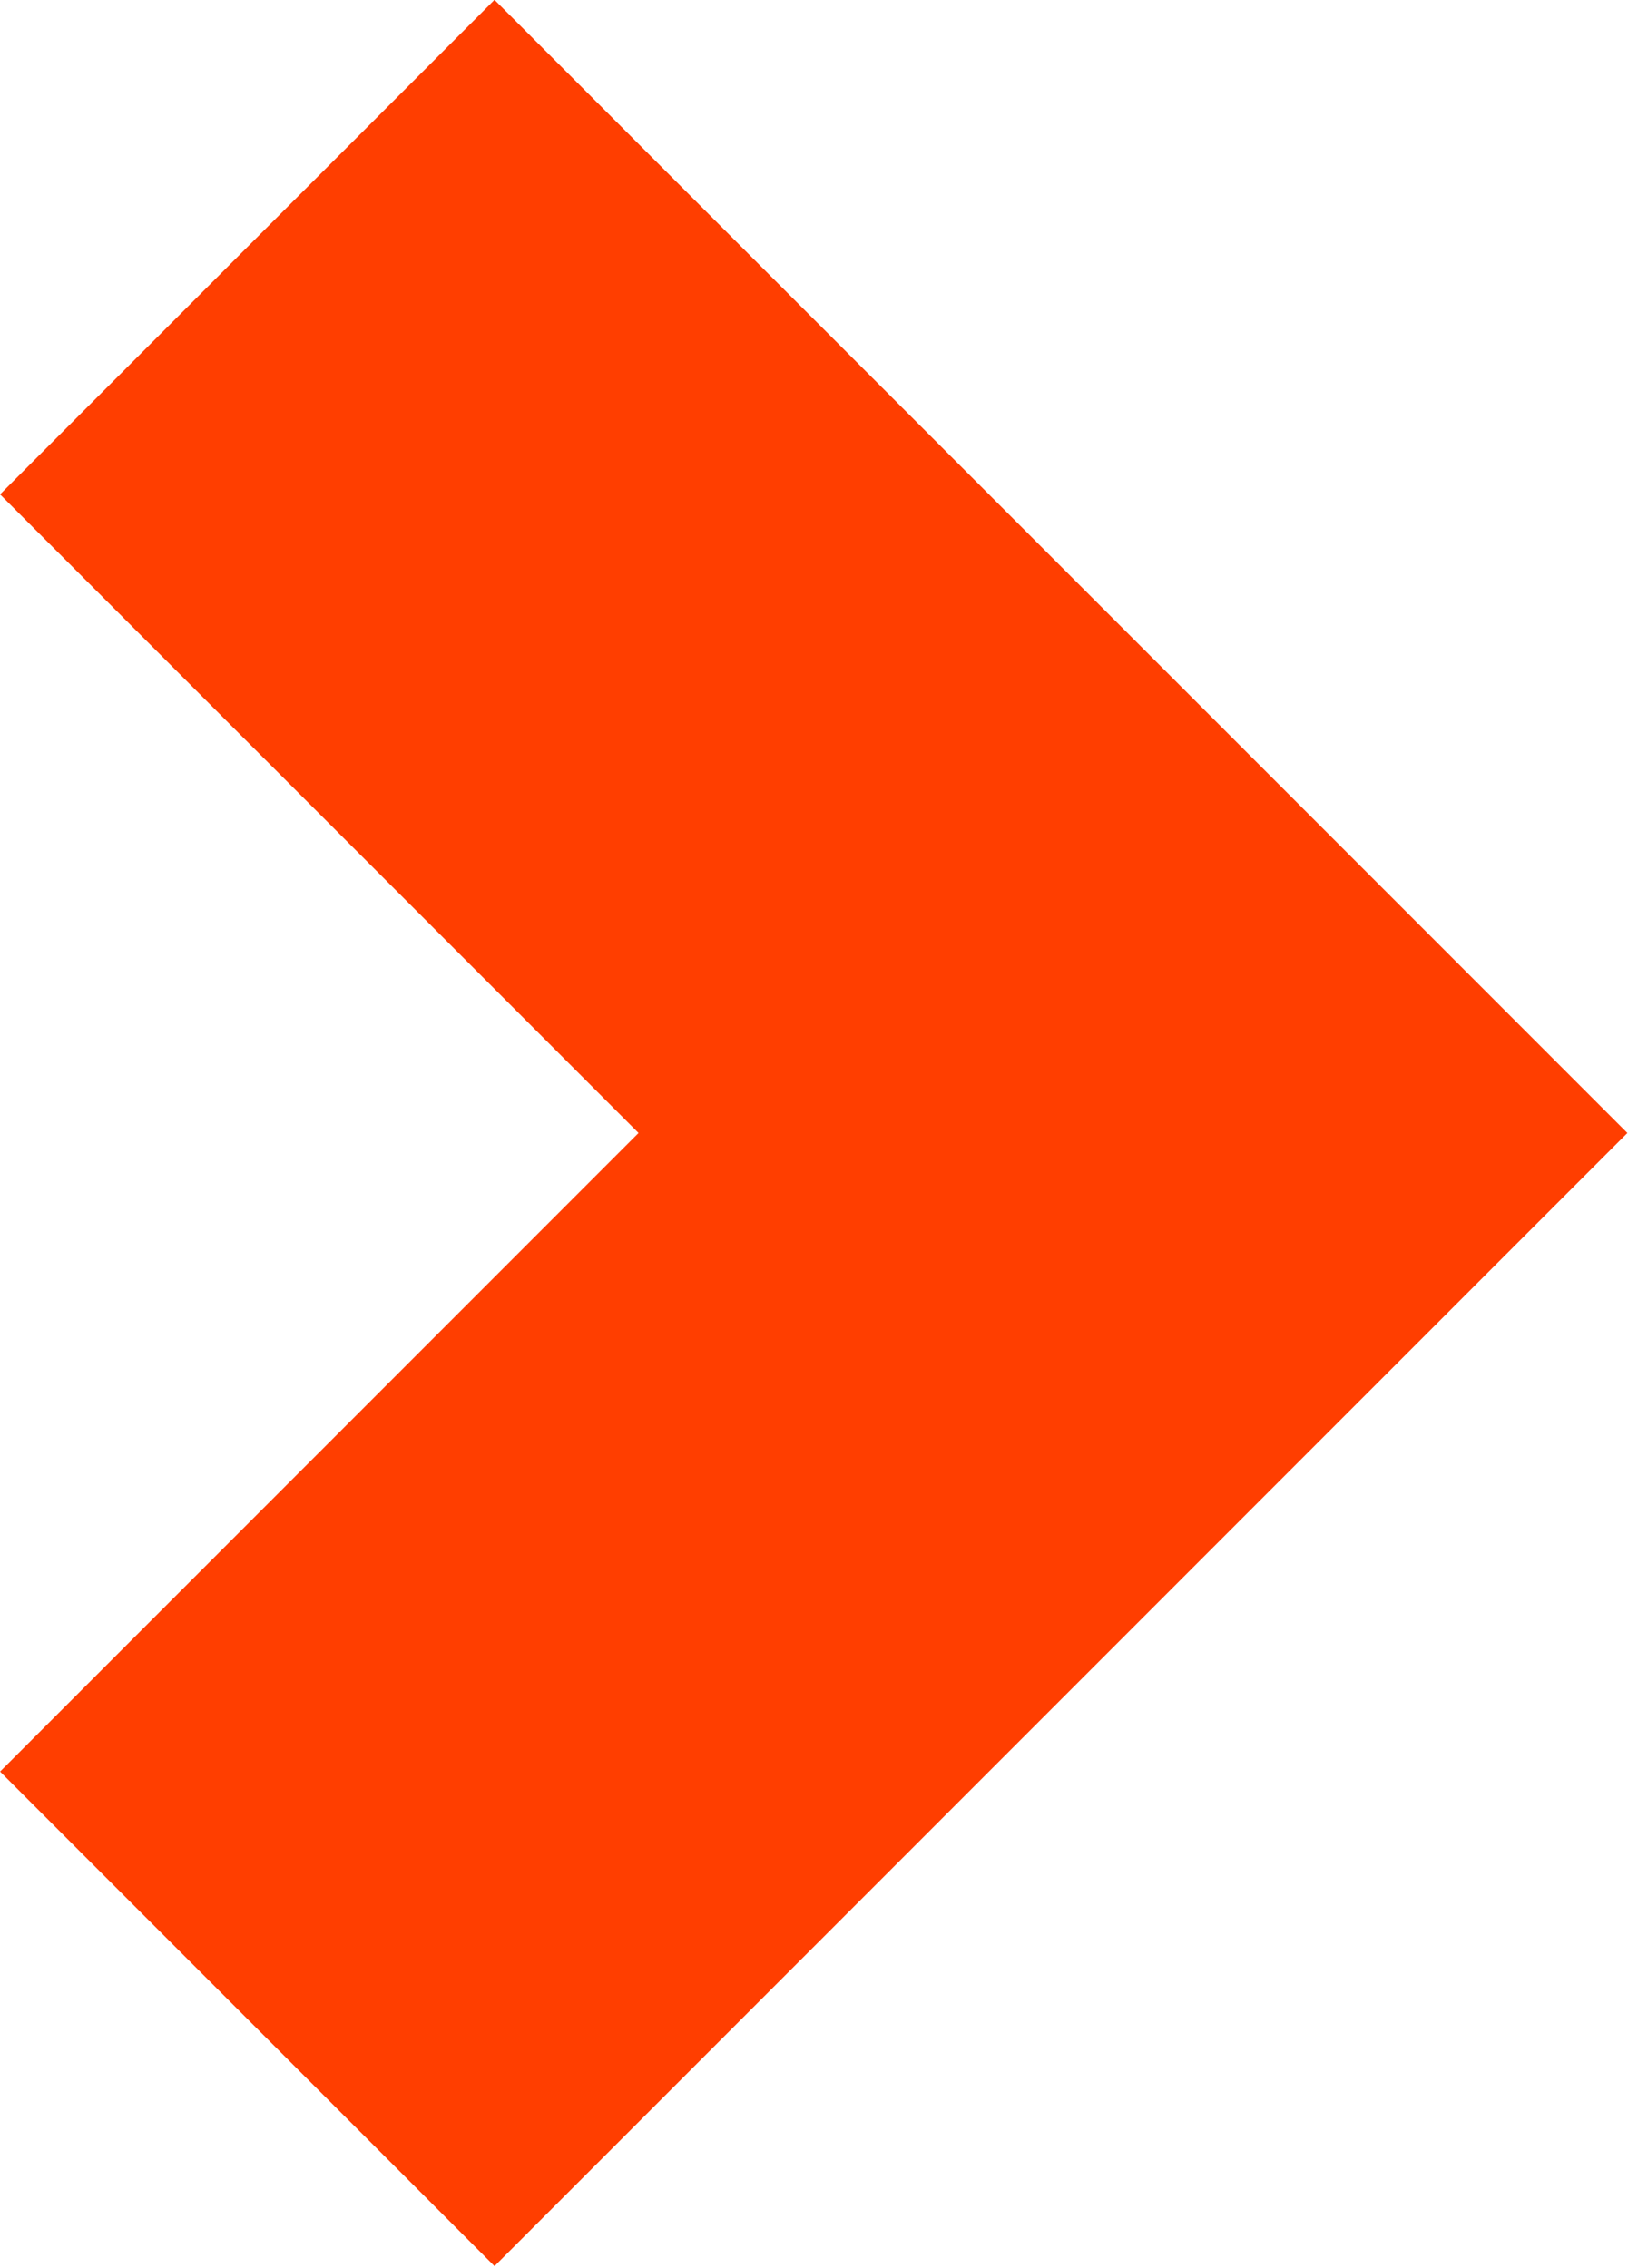 <svg xmlns="http://www.w3.org/2000/svg" width="6.985" height="9.728" viewBox="0 0 6.985 9.728">
  <path id="Path_90" data-name="Path 90" d="M12273.334-579.713l3.8,3.8-3.8,3.8" transform="translate(-12272.273 580.773)" fill="none" stroke="#ff3e00" stroke-width="3"/>
</svg>
